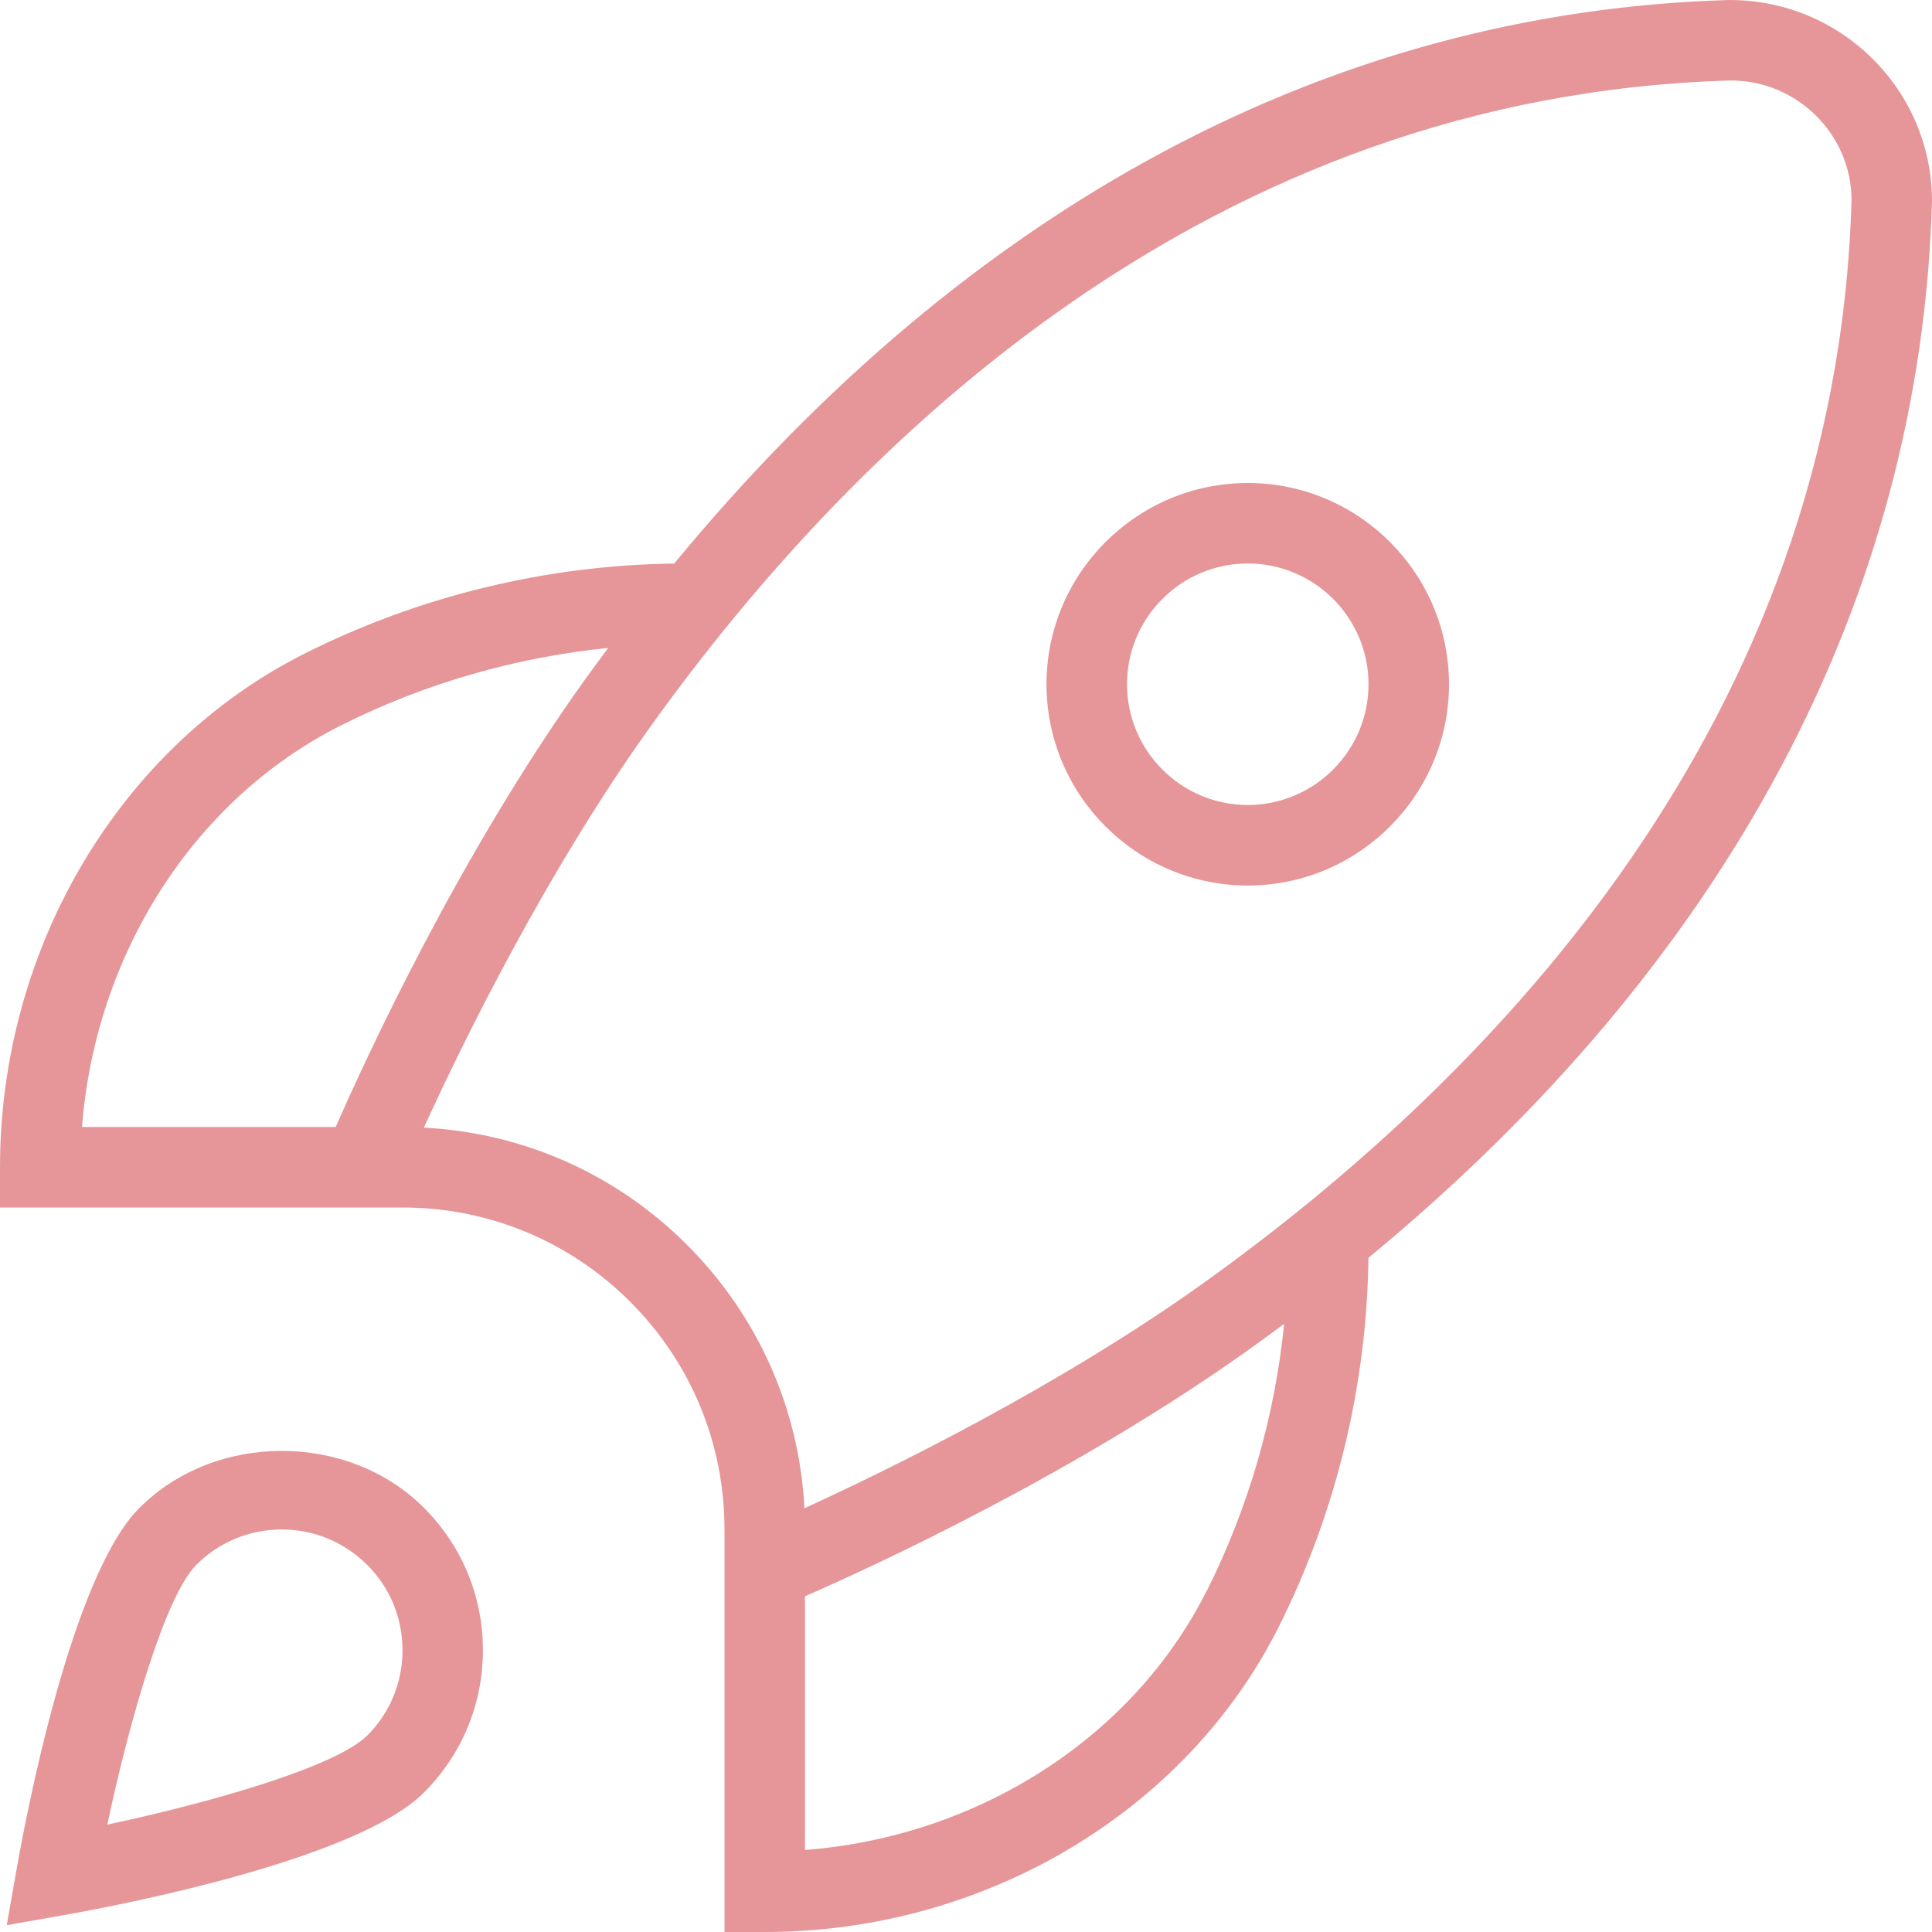 <svg width="50" height="50" viewBox="0 0 50 50" fill="none" xmlns="http://www.w3.org/2000/svg">
<path d="M32.292 12.5C29.421 12.5 27.083 14.838 27.083 17.708C27.083 20.579 29.421 22.917 32.292 22.917C35.163 22.917 37.5 20.579 37.5 17.708C37.5 14.838 35.163 12.5 32.292 12.5ZM32.292 20.833C30.569 20.833 29.167 19.431 29.167 17.708C29.167 15.985 30.569 14.583 32.292 14.583C34.015 14.583 35.417 15.985 35.417 17.708C35.417 19.431 34.015 20.833 32.292 20.833ZM50 5.208C50 2.337 47.663 0 44.763 0C34.467 0.294 25.087 5.317 17.448 14.585C14.144 14.625 10.848 15.427 7.896 16.908C3.1 19.315 0 24.535 0 30.208V31.25H10.417C12.642 31.25 14.735 32.117 16.31 33.69C17.883 35.265 18.75 37.356 18.75 39.583V50H19.792C25.465 50 30.685 46.902 33.092 42.106C34.575 39.154 35.375 35.856 35.415 32.552C44.681 24.913 49.706 15.531 50 5.208ZM8.829 18.771C10.983 17.69 13.34 17.01 15.74 16.769C15.535 17.044 15.331 17.321 15.129 17.602C11.894 22.117 9.479 27.36 8.688 29.167H2.123C2.469 24.688 5.025 20.679 8.829 18.771ZM31.229 41.171C29.319 44.975 25.312 47.531 20.833 47.877V41.312C22.642 40.521 27.883 38.106 32.4 34.871C32.681 34.669 32.958 34.467 33.233 34.263C32.992 36.663 32.312 39.019 31.231 41.173L31.229 41.171ZM31.185 33.177C27.429 35.869 23.031 38.021 20.819 39.033C20.685 36.458 19.619 34.056 17.783 32.219C15.946 30.381 13.544 29.317 10.969 29.183C11.981 26.971 14.133 22.573 16.825 18.817C22.144 11.394 31.319 2.467 44.792 2.083C46.515 2.083 47.917 3.485 47.917 5.179C47.533 18.681 38.606 27.856 31.185 33.177ZM3.608 39.025C1.837 40.794 0.652 47.11 0.433 48.358L0.175 49.823L1.64 49.565C2.888 49.346 9.204 48.16 10.973 46.39C11.956 45.406 12.498 44.098 12.498 42.706C12.498 41.315 11.956 40.006 10.973 39.023C9.008 37.056 5.573 37.058 3.608 39.025ZM9.5 44.917C8.696 45.721 5.471 46.648 2.777 47.221C3.35 44.527 4.277 41.302 5.081 40.498C5.671 39.908 6.456 39.583 7.292 39.583C8.127 39.583 8.91 39.908 9.502 40.498C10.094 41.087 10.417 41.873 10.417 42.708C10.417 43.544 10.092 44.327 9.502 44.919L9.5 44.917Z" fill="#E69698"/>
</svg>
